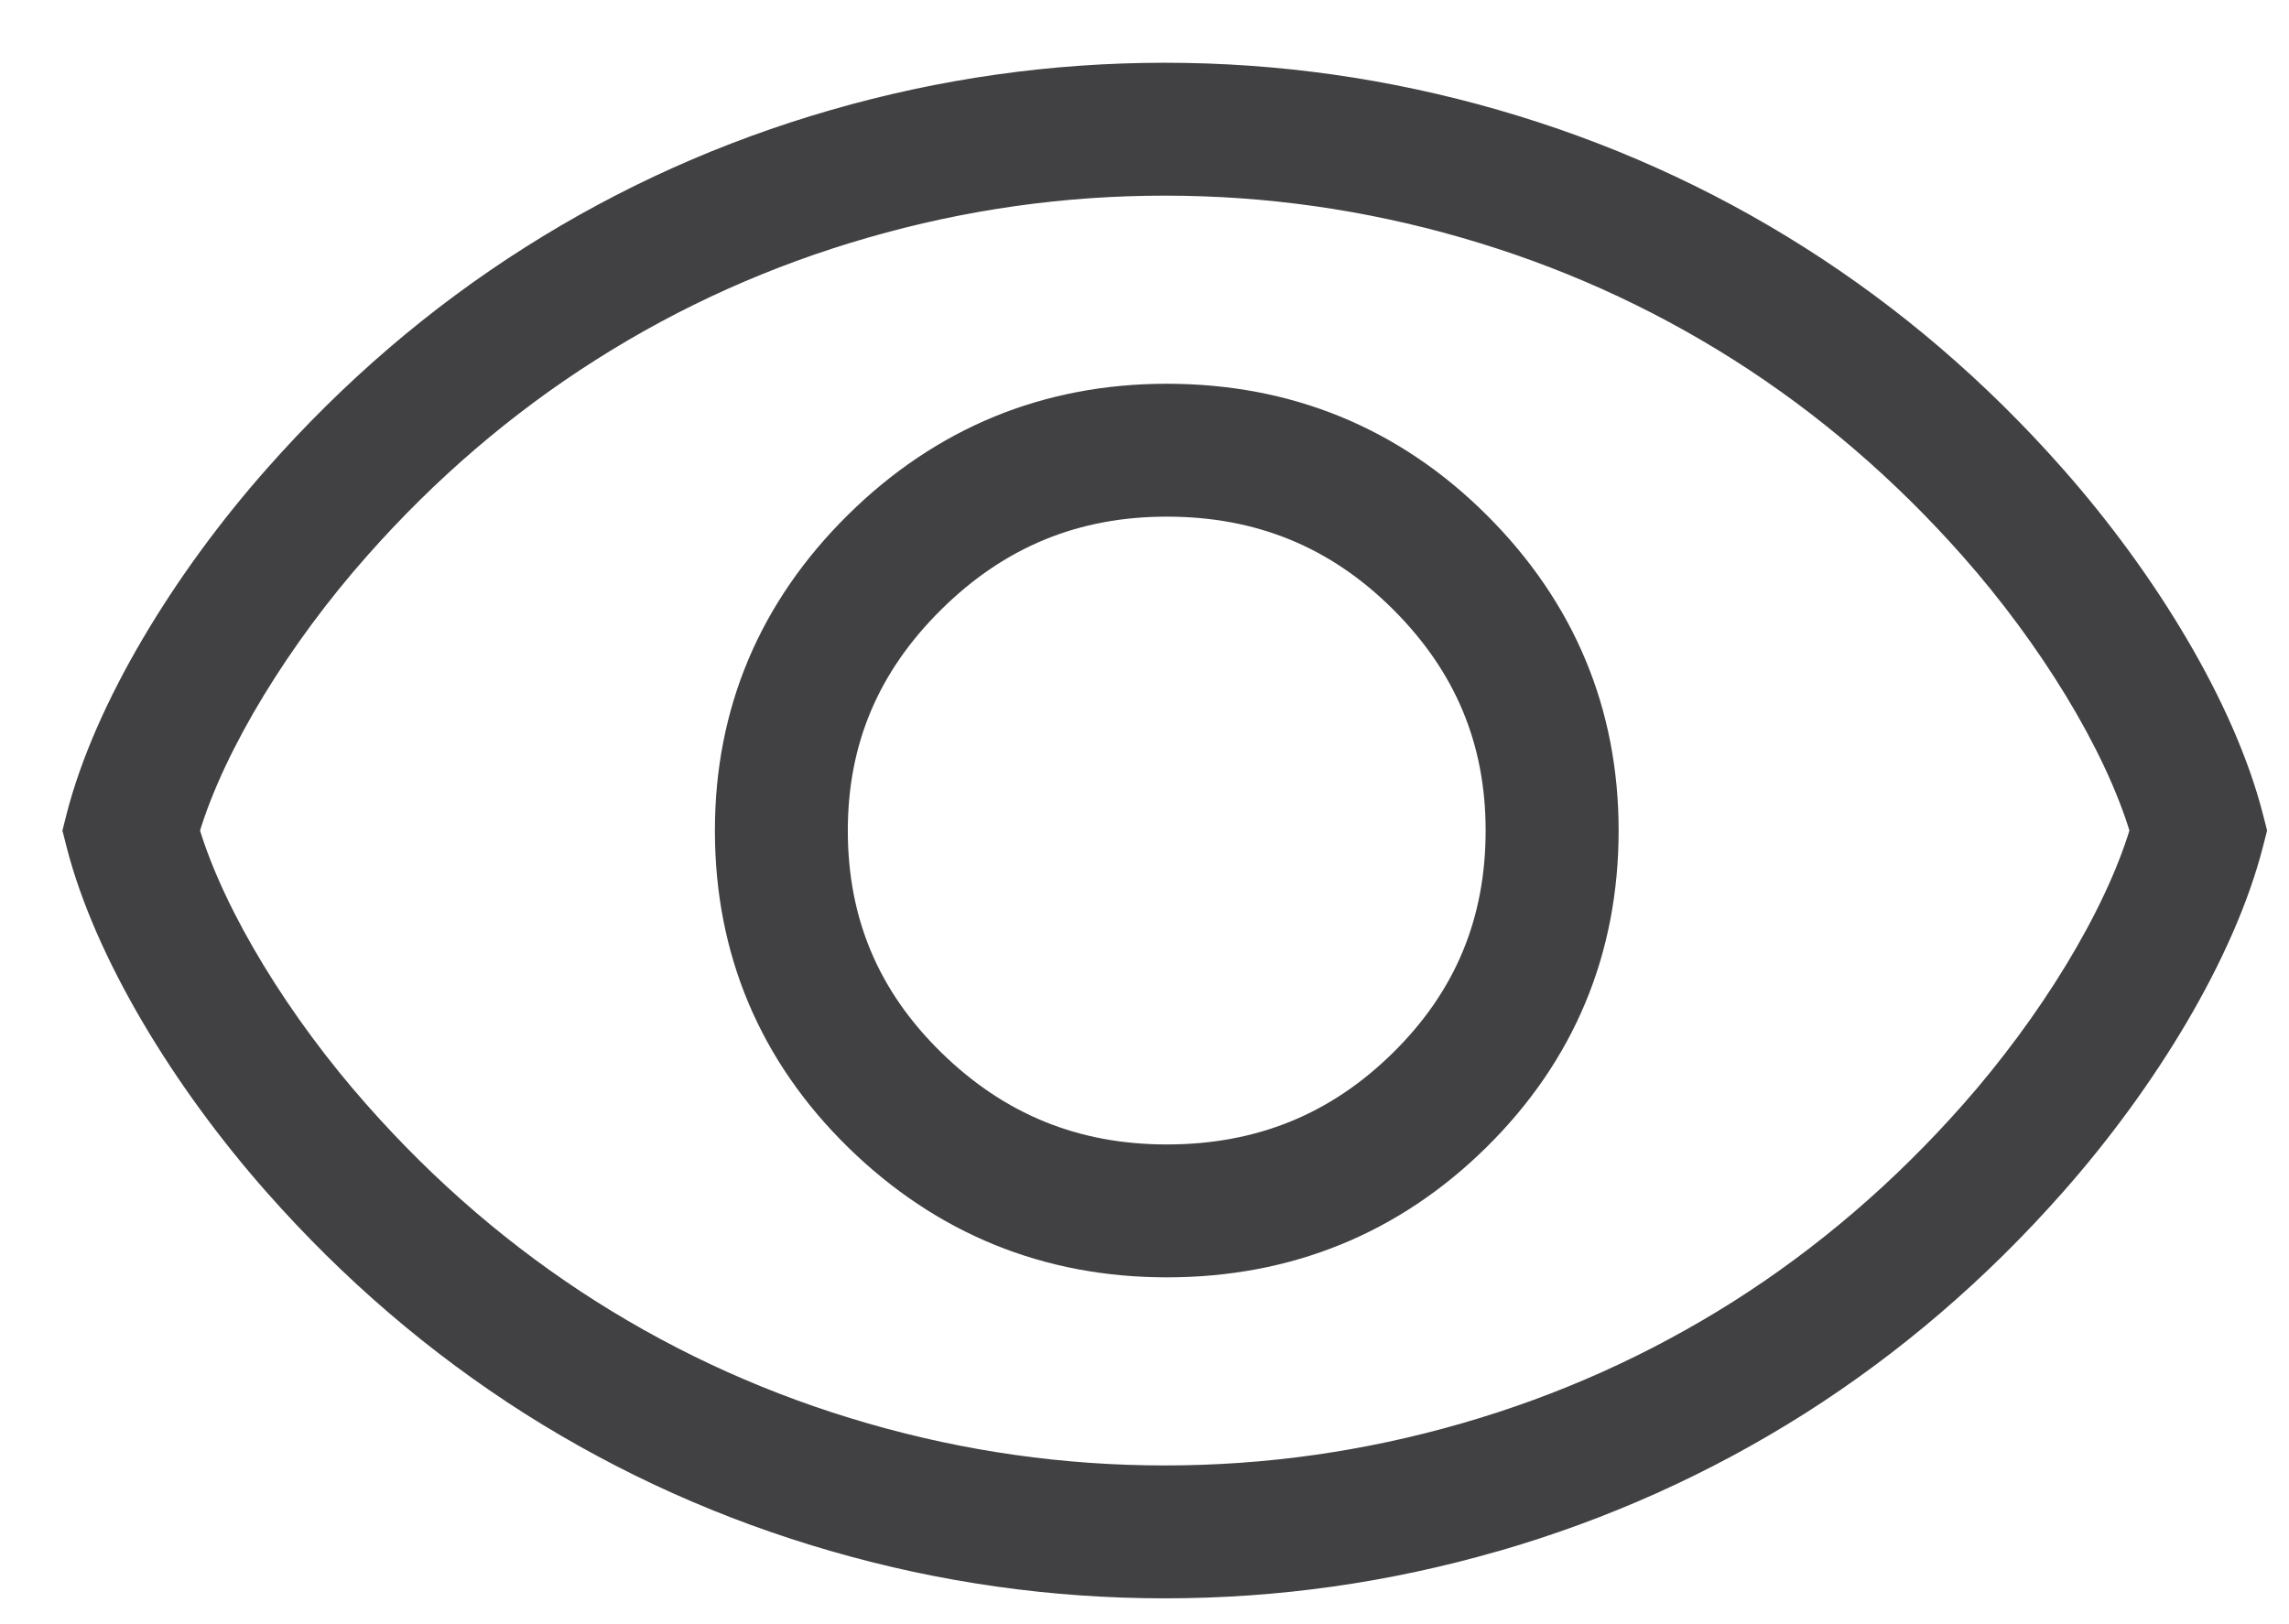 <svg width="31" height="22" viewBox="0 0 31 22" fill="none" xmlns="http://www.w3.org/2000/svg">
<path fill-rule="evenodd" clip-rule="evenodd" d="M3.727 6.446C2.483 7.852 1.428 9.582 1.048 11.063L1 11.25L1.048 11.436C1.428 12.918 2.483 14.647 3.728 16.054C4.759 17.222 5.914 18.213 7.189 19.022C8.464 19.829 9.835 20.445 11.299 20.866C12.761 21.289 14.253 21.5 15.774 21.5C17.295 21.5 18.787 21.289 20.25 20.866C21.712 20.445 23.083 19.83 24.358 19.023C25.634 18.213 26.79 17.222 27.822 16.053C29.066 14.645 30.121 12.917 30.501 11.436L30.549 11.25L30.501 11.063C30.121 9.583 29.066 7.855 27.821 6.446C26.789 5.277 25.634 4.286 24.359 3.478C23.084 2.67 21.713 2.055 20.25 1.633C18.785 1.211 17.293 1 15.774 1C14.256 1 12.764 1.211 11.299 1.633C9.834 2.055 8.463 2.671 7.19 3.478C5.915 4.286 4.759 5.277 3.727 6.446ZM7.993 17.755C6.838 17.023 5.791 16.124 4.852 15.06C3.806 13.879 2.908 12.433 2.553 11.25C2.908 10.066 3.806 8.621 4.851 7.44C5.791 6.375 6.839 5.477 7.993 4.745C9.146 4.014 10.386 3.457 11.714 3.074C13.044 2.691 14.397 2.5 15.774 2.5C17.152 2.5 18.504 2.691 19.835 3.074C21.161 3.457 22.401 4.013 23.556 4.745C24.71 5.477 25.758 6.375 26.697 7.439C27.743 8.623 28.641 10.067 28.996 11.25C28.641 12.432 27.743 13.877 26.697 15.06C25.758 16.124 24.71 17.023 23.555 17.756C22.401 18.486 21.161 19.043 19.835 19.425C18.506 19.808 17.154 20 15.774 20C14.394 20 13.042 19.808 11.714 19.425C10.387 19.043 9.146 18.486 7.993 17.755Z" fill="#414042"/>
<path d="M1.048 11.063L0.902 11.026H0.902L1.048 11.063ZM3.727 6.446L3.839 6.546L3.839 6.546L3.727 6.446ZM1 11.25L0.855 11.213L0.845 11.25L0.855 11.287L1 11.25ZM1.048 11.436L0.902 11.473H0.902L1.048 11.436ZM3.728 16.054L3.84 15.954L3.84 15.954L3.728 16.054ZM7.189 19.022L7.109 19.149L7.109 19.149L7.189 19.022ZM11.299 20.866L11.34 20.722L11.34 20.722L11.299 20.866ZM20.25 20.866L20.209 20.722L20.209 20.722L20.25 20.866ZM24.358 19.023L24.439 19.149L24.439 19.149L24.358 19.023ZM27.822 16.053L27.709 15.954L27.709 15.954L27.822 16.053ZM30.501 11.436L30.646 11.473L30.501 11.436ZM30.549 11.25L30.694 11.287L30.703 11.25L30.694 11.213L30.549 11.25ZM30.501 11.063L30.646 11.026L30.501 11.063ZM27.821 6.446L27.709 6.545L27.709 6.545L27.821 6.446ZM24.359 3.478L24.439 3.352L24.439 3.352L24.359 3.478ZM20.25 1.633L20.291 1.489L20.291 1.489L20.25 1.633ZM11.299 1.633L11.257 1.489L11.257 1.489L11.299 1.633ZM7.19 3.478L7.27 3.605L7.27 3.605L7.19 3.478ZM4.852 15.06L4.964 14.961L4.964 14.961L4.852 15.06ZM7.993 17.755L7.912 17.882L7.912 17.882L7.993 17.755ZM2.553 11.25L2.409 11.207L2.396 11.25L2.409 11.293L2.553 11.25ZM4.851 7.44L4.963 7.539L4.963 7.539L4.851 7.44ZM7.993 4.745L8.073 4.872L8.073 4.872L7.993 4.745ZM11.714 3.074L11.672 2.93L11.672 2.93L11.714 3.074ZM19.835 3.074L19.876 2.93L19.876 2.93L19.835 3.074ZM23.556 4.745L23.636 4.619L23.636 4.619L23.556 4.745ZM26.697 7.439L26.585 7.538L26.585 7.538L26.697 7.439ZM28.996 11.25L29.14 11.293L29.152 11.25L29.14 11.207L28.996 11.25ZM26.697 15.06L26.585 14.961L26.585 14.961L26.697 15.06ZM23.555 17.756L23.636 17.882L23.636 17.882L23.555 17.756ZM19.835 19.425L19.793 19.281L19.793 19.281L19.835 19.425ZM11.714 19.425L11.756 19.281L11.756 19.281L11.714 19.425ZM1.193 11.101C1.565 9.65 2.605 7.941 3.839 6.546L3.615 6.347C2.362 7.763 1.29 9.514 0.902 11.026L1.193 11.101ZM1.145 11.287L1.193 11.101L0.902 11.026L0.855 11.213L1.145 11.287ZM1.193 11.399L1.145 11.213L0.855 11.287L0.902 11.473L1.193 11.399ZM3.84 15.954C2.605 14.558 1.565 12.849 1.193 11.399L0.902 11.473C1.29 12.986 2.362 14.736 3.615 16.153L3.84 15.954ZM7.27 18.895C6.007 18.094 4.862 17.112 3.84 15.954L3.615 16.153C4.655 17.331 5.822 18.331 7.109 19.149L7.27 18.895ZM11.34 20.722C9.89 20.305 8.532 19.695 7.27 18.895L7.109 19.149C8.396 19.964 9.78 20.585 11.257 21.011L11.34 20.722ZM15.774 21.35C14.267 21.35 12.789 21.141 11.34 20.722L11.257 21.011C12.733 21.437 14.239 21.65 15.774 21.65V21.35ZM20.209 20.722C18.759 21.141 17.281 21.35 15.774 21.35V21.65C17.309 21.65 18.815 21.437 20.292 21.01L20.209 20.722ZM24.278 18.896C23.014 19.696 21.657 20.305 20.209 20.722L20.292 21.011C21.767 20.585 23.151 19.964 24.439 19.149L24.278 18.896ZM27.709 15.954C26.686 17.112 25.541 18.094 24.278 18.896L24.439 19.149C25.727 18.331 26.893 17.331 27.934 16.152L27.709 15.954ZM30.355 11.399C29.984 12.848 28.945 14.556 27.709 15.954L27.934 16.152C29.188 14.734 30.258 12.985 30.646 11.473L30.355 11.399ZM30.403 11.213L30.355 11.399L30.646 11.473L30.694 11.287L30.403 11.213ZM30.355 11.101L30.403 11.287L30.694 11.213L30.646 11.026L30.355 11.101ZM27.709 6.545C28.945 7.944 29.984 9.651 30.355 11.101L30.646 11.026C30.258 9.514 29.188 7.766 27.934 6.347L27.709 6.545ZM24.279 3.605C25.541 4.405 26.686 5.387 27.709 6.545L27.934 6.347C26.893 5.168 25.726 4.168 24.439 3.352L24.279 3.605ZM20.208 1.777C21.658 2.195 23.015 2.804 24.279 3.605L24.439 3.352C23.152 2.536 21.768 1.915 20.291 1.489L20.208 1.777ZM15.774 1.15C17.279 1.15 18.756 1.359 20.208 1.777L20.291 1.489C18.813 1.063 17.307 0.85 15.774 0.85V1.15ZM11.34 1.777C12.792 1.359 14.27 1.15 15.774 1.15V0.85C14.242 0.85 12.736 1.063 11.257 1.489L11.34 1.777ZM7.27 3.605C8.531 2.805 9.889 2.195 11.34 1.777L11.257 1.489C9.779 1.915 8.395 2.536 7.109 3.352L7.27 3.605ZM3.839 6.546C4.863 5.387 6.008 4.405 7.27 3.605L7.109 3.352C5.822 4.168 4.656 5.168 3.615 6.347L3.839 6.546ZM4.739 15.16C5.687 16.234 6.746 17.141 7.912 17.882L8.073 17.628C6.931 16.904 5.894 16.015 4.964 14.961L4.739 15.16ZM2.409 11.293C2.772 12.504 3.685 13.968 4.739 15.16L4.964 14.961C3.927 13.789 3.043 12.362 2.696 11.207L2.409 11.293ZM4.739 7.34C3.685 8.531 2.772 9.996 2.409 11.207L2.696 11.293C3.043 10.137 3.927 8.71 4.963 7.539L4.739 7.34ZM7.913 4.619C6.746 5.358 5.688 6.265 4.739 7.34L4.963 7.539C5.894 6.484 6.931 5.596 8.073 4.872L7.913 4.619ZM11.672 2.93C10.331 3.317 9.078 3.88 7.912 4.619L8.073 4.872C9.214 4.148 10.441 3.597 11.755 3.219L11.672 2.93ZM15.774 2.35C14.383 2.35 13.016 2.543 11.672 2.93L11.755 3.219C13.072 2.839 14.411 2.65 15.774 2.65V2.35ZM19.876 2.93C18.532 2.543 17.166 2.35 15.774 2.35V2.65C17.138 2.65 18.476 2.839 19.793 3.219L19.876 2.93ZM23.636 4.619C22.469 3.879 21.216 3.317 19.876 2.93L19.793 3.219C21.106 3.597 22.333 4.148 23.476 4.872L23.636 4.619ZM26.809 7.34C25.861 6.265 24.802 5.358 23.636 4.619L23.476 4.872C24.617 5.596 25.654 6.484 26.585 7.538L26.809 7.34ZM29.14 11.207C28.777 9.997 27.864 8.533 26.809 7.34L26.585 7.538C27.622 8.712 28.506 10.138 28.852 11.293L29.14 11.207ZM26.81 15.159C27.864 13.966 28.777 12.503 29.14 11.293L28.852 11.207C28.506 12.361 27.622 13.787 26.585 14.961L26.81 15.159ZM23.636 17.882C24.803 17.141 25.861 16.234 26.81 15.159L26.585 14.961C25.654 16.015 24.617 16.904 23.475 17.629L23.636 17.882ZM19.876 19.569C21.216 19.183 22.469 18.621 23.636 17.882L23.475 17.629C22.332 18.352 21.106 18.903 19.793 19.281L19.876 19.569ZM15.774 20.15C17.169 20.15 18.535 19.956 19.876 19.569L19.793 19.281C18.478 19.66 17.14 19.85 15.774 19.85V20.15ZM11.673 19.569C13.014 19.956 14.38 20.15 15.774 20.15V19.85C14.408 19.85 13.07 19.66 11.756 19.281L11.673 19.569ZM7.912 17.882C9.078 18.62 10.332 19.183 11.673 19.569L11.756 19.281C10.442 18.902 9.214 18.351 8.073 17.628L7.912 17.882Z" fill="#414042"/>
<path fill-rule="evenodd" clip-rule="evenodd" d="M20.028 7.082C18.872 5.931 17.449 5.348 15.802 5.348C14.172 5.348 12.755 5.931 11.591 7.08C10.425 8.231 9.832 9.635 9.832 11.249C9.832 12.883 10.425 14.292 11.593 15.436C12.757 16.575 14.173 17.152 15.802 17.152C17.447 17.152 18.87 16.574 20.025 15.433C21.183 14.29 21.77 12.882 21.77 11.249C21.77 9.636 21.183 8.233 20.028 7.082ZM12.645 8.147C13.528 7.275 14.567 6.848 15.802 6.848C17.053 6.848 18.096 7.275 18.969 8.145C19.843 9.015 20.27 10.036 20.27 11.249C20.27 12.481 19.844 13.505 18.972 14.366C18.098 15.228 17.055 15.652 15.802 15.652C14.566 15.652 13.526 15.228 12.642 14.364C11.762 13.502 11.332 12.479 11.332 11.249C11.332 10.038 11.762 9.018 12.645 8.147Z" fill="#414042"/>
<path d="M20.028 7.082L19.922 7.188L20.028 7.082ZM11.591 7.08L11.485 6.973L11.591 7.08ZM11.593 15.436L11.488 15.543L11.593 15.436ZM20.025 15.433L20.131 15.54L20.025 15.433ZM12.645 8.147L12.539 8.04L12.645 8.147ZM18.969 8.145L19.075 8.039L18.969 8.145ZM18.972 14.366L18.866 14.259L18.972 14.366ZM12.642 14.364L12.537 14.471H12.537L12.642 14.364ZM15.802 5.498C17.41 5.498 18.795 6.066 19.922 7.188L20.134 6.976C18.95 5.796 17.488 5.198 15.802 5.198V5.498ZM11.696 7.187C12.832 6.065 14.211 5.498 15.802 5.498V5.198C14.132 5.198 12.677 5.796 11.485 6.973L11.696 7.187ZM9.982 11.249C9.982 9.676 10.558 8.31 11.696 7.187L11.485 6.973C10.291 8.152 9.682 9.594 9.682 11.249H9.982ZM11.698 15.328C10.558 14.213 9.982 12.843 9.982 11.249H9.682C9.682 12.924 10.291 14.371 11.488 15.543L11.698 15.328ZM15.802 17.003C14.213 17.003 12.834 16.44 11.698 15.328L11.488 15.543C12.68 16.709 14.134 17.302 15.802 17.302V17.003ZM19.92 15.326C18.793 16.439 17.408 17.003 15.802 17.003V17.302C17.486 17.302 18.946 16.709 20.131 15.54L19.92 15.326ZM21.62 11.249C21.62 12.842 21.049 14.212 19.92 15.326L20.131 15.54C21.317 14.369 21.921 12.922 21.921 11.249H21.62ZM19.922 7.188C21.05 8.312 21.62 9.677 21.62 11.249H21.921C21.921 9.596 21.317 8.155 20.134 6.976L19.922 7.188ZM15.802 6.698C14.527 6.698 13.451 7.141 12.539 8.04L12.75 8.254C13.605 7.409 14.606 6.998 15.802 6.998V6.698ZM19.075 8.039C18.173 7.14 17.093 6.698 15.802 6.698V6.998C17.014 6.998 18.018 7.41 18.863 8.251L19.075 8.039ZM20.421 11.249C20.421 9.996 19.977 8.937 19.075 8.039L18.863 8.251C19.71 9.094 20.12 10.077 20.12 11.249H20.421ZM19.077 14.473C19.978 13.583 20.421 12.521 20.421 11.249H20.12C20.12 12.441 19.71 13.427 18.866 14.259L19.077 14.473ZM15.802 15.803C17.093 15.803 18.175 15.363 19.077 14.473L18.866 14.259C18.021 15.093 17.016 15.502 15.802 15.502V15.803ZM12.537 14.471C13.449 15.363 14.526 15.803 15.802 15.803V15.502C14.605 15.502 13.603 15.094 12.747 14.256L12.537 14.471ZM11.181 11.249C11.181 12.52 11.628 13.581 12.537 14.471L12.747 14.256C11.896 13.423 11.482 12.439 11.482 11.249H11.181ZM12.539 8.04C11.629 8.939 11.181 9.997 11.181 11.249H11.482C11.482 10.079 11.896 9.097 12.75 8.254L12.539 8.04Z" fill="#414042"/>
</svg>
